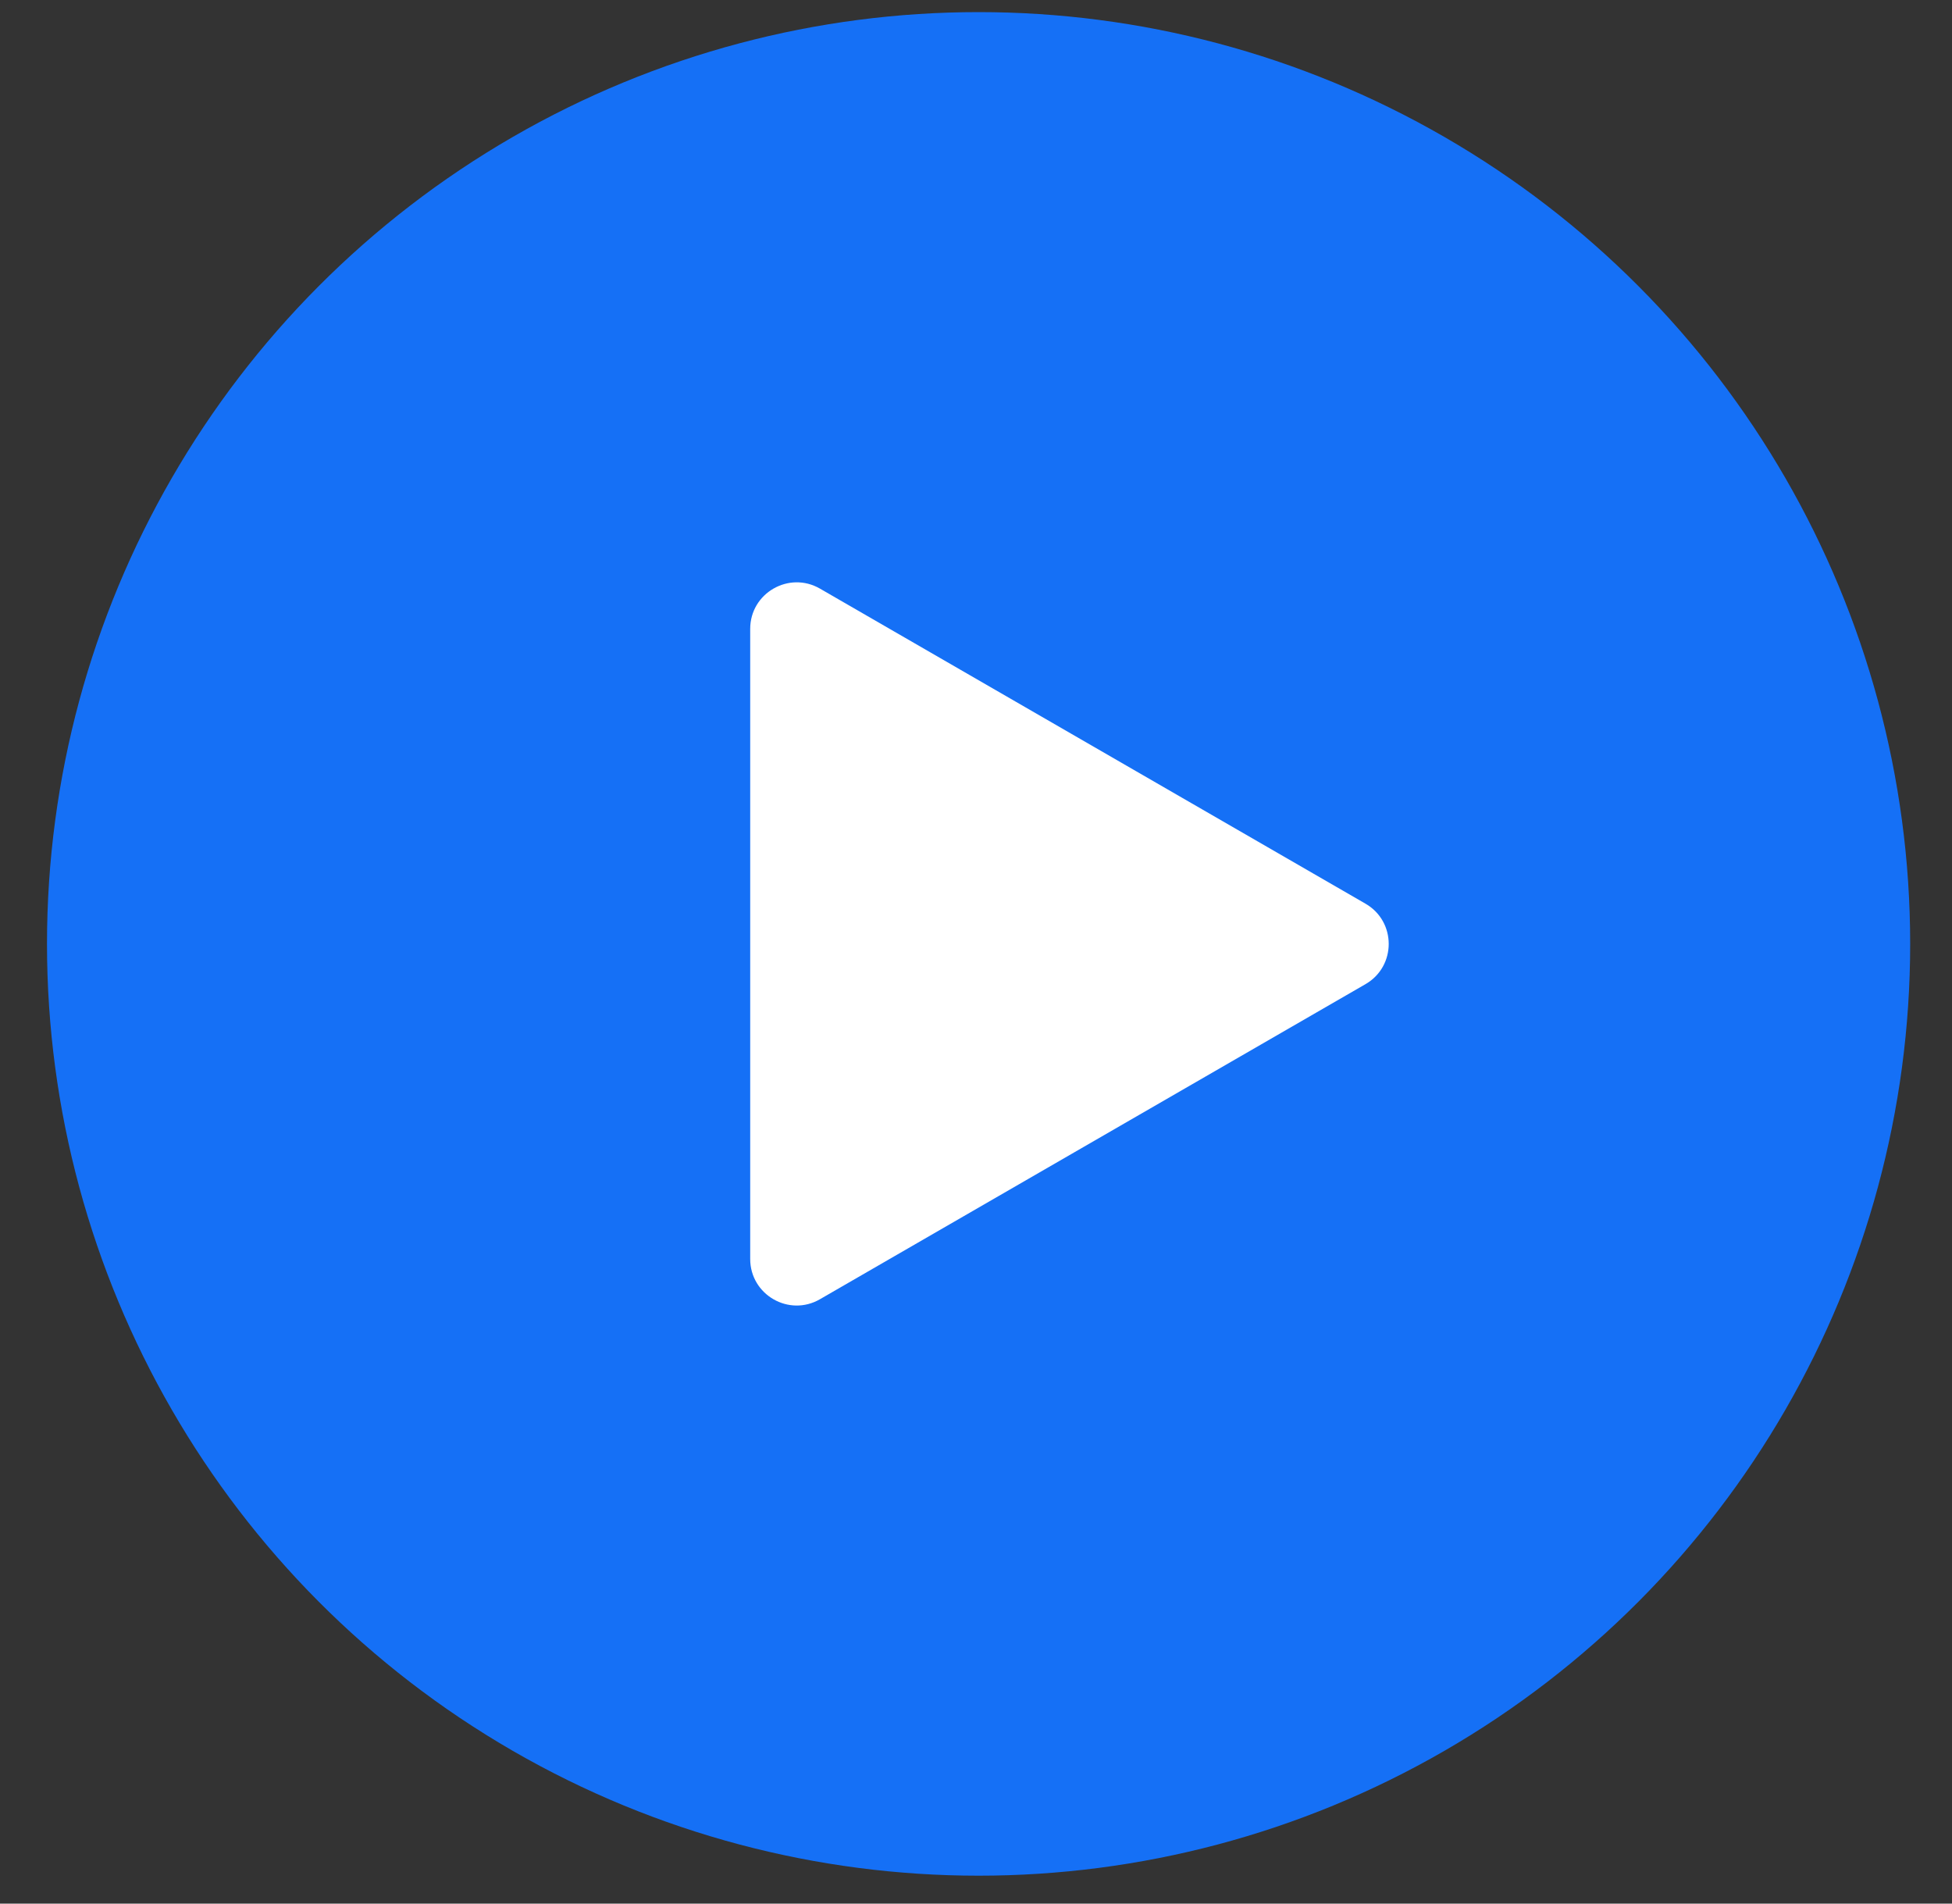 <?xml version="1.0" encoding="UTF-8"?> <svg xmlns="http://www.w3.org/2000/svg" width="40" height="39" viewBox="0 0 40 39" fill="none"><rect x="0" y="0" width="40" height="39" fill="#333333" stroke="none"/><circle cx="20.053" cy="19.338" r="19.09" fill="#1570F6"></circle><path d="M27.981 18.514C28.616 18.88 28.616 19.797 27.981 20.163L16.802 26.618C16.167 26.985 15.373 26.526 15.373 25.793L15.373 12.884C15.373 12.151 16.167 11.693 16.802 12.059L27.981 18.514Z" fill="white"></path></svg> 